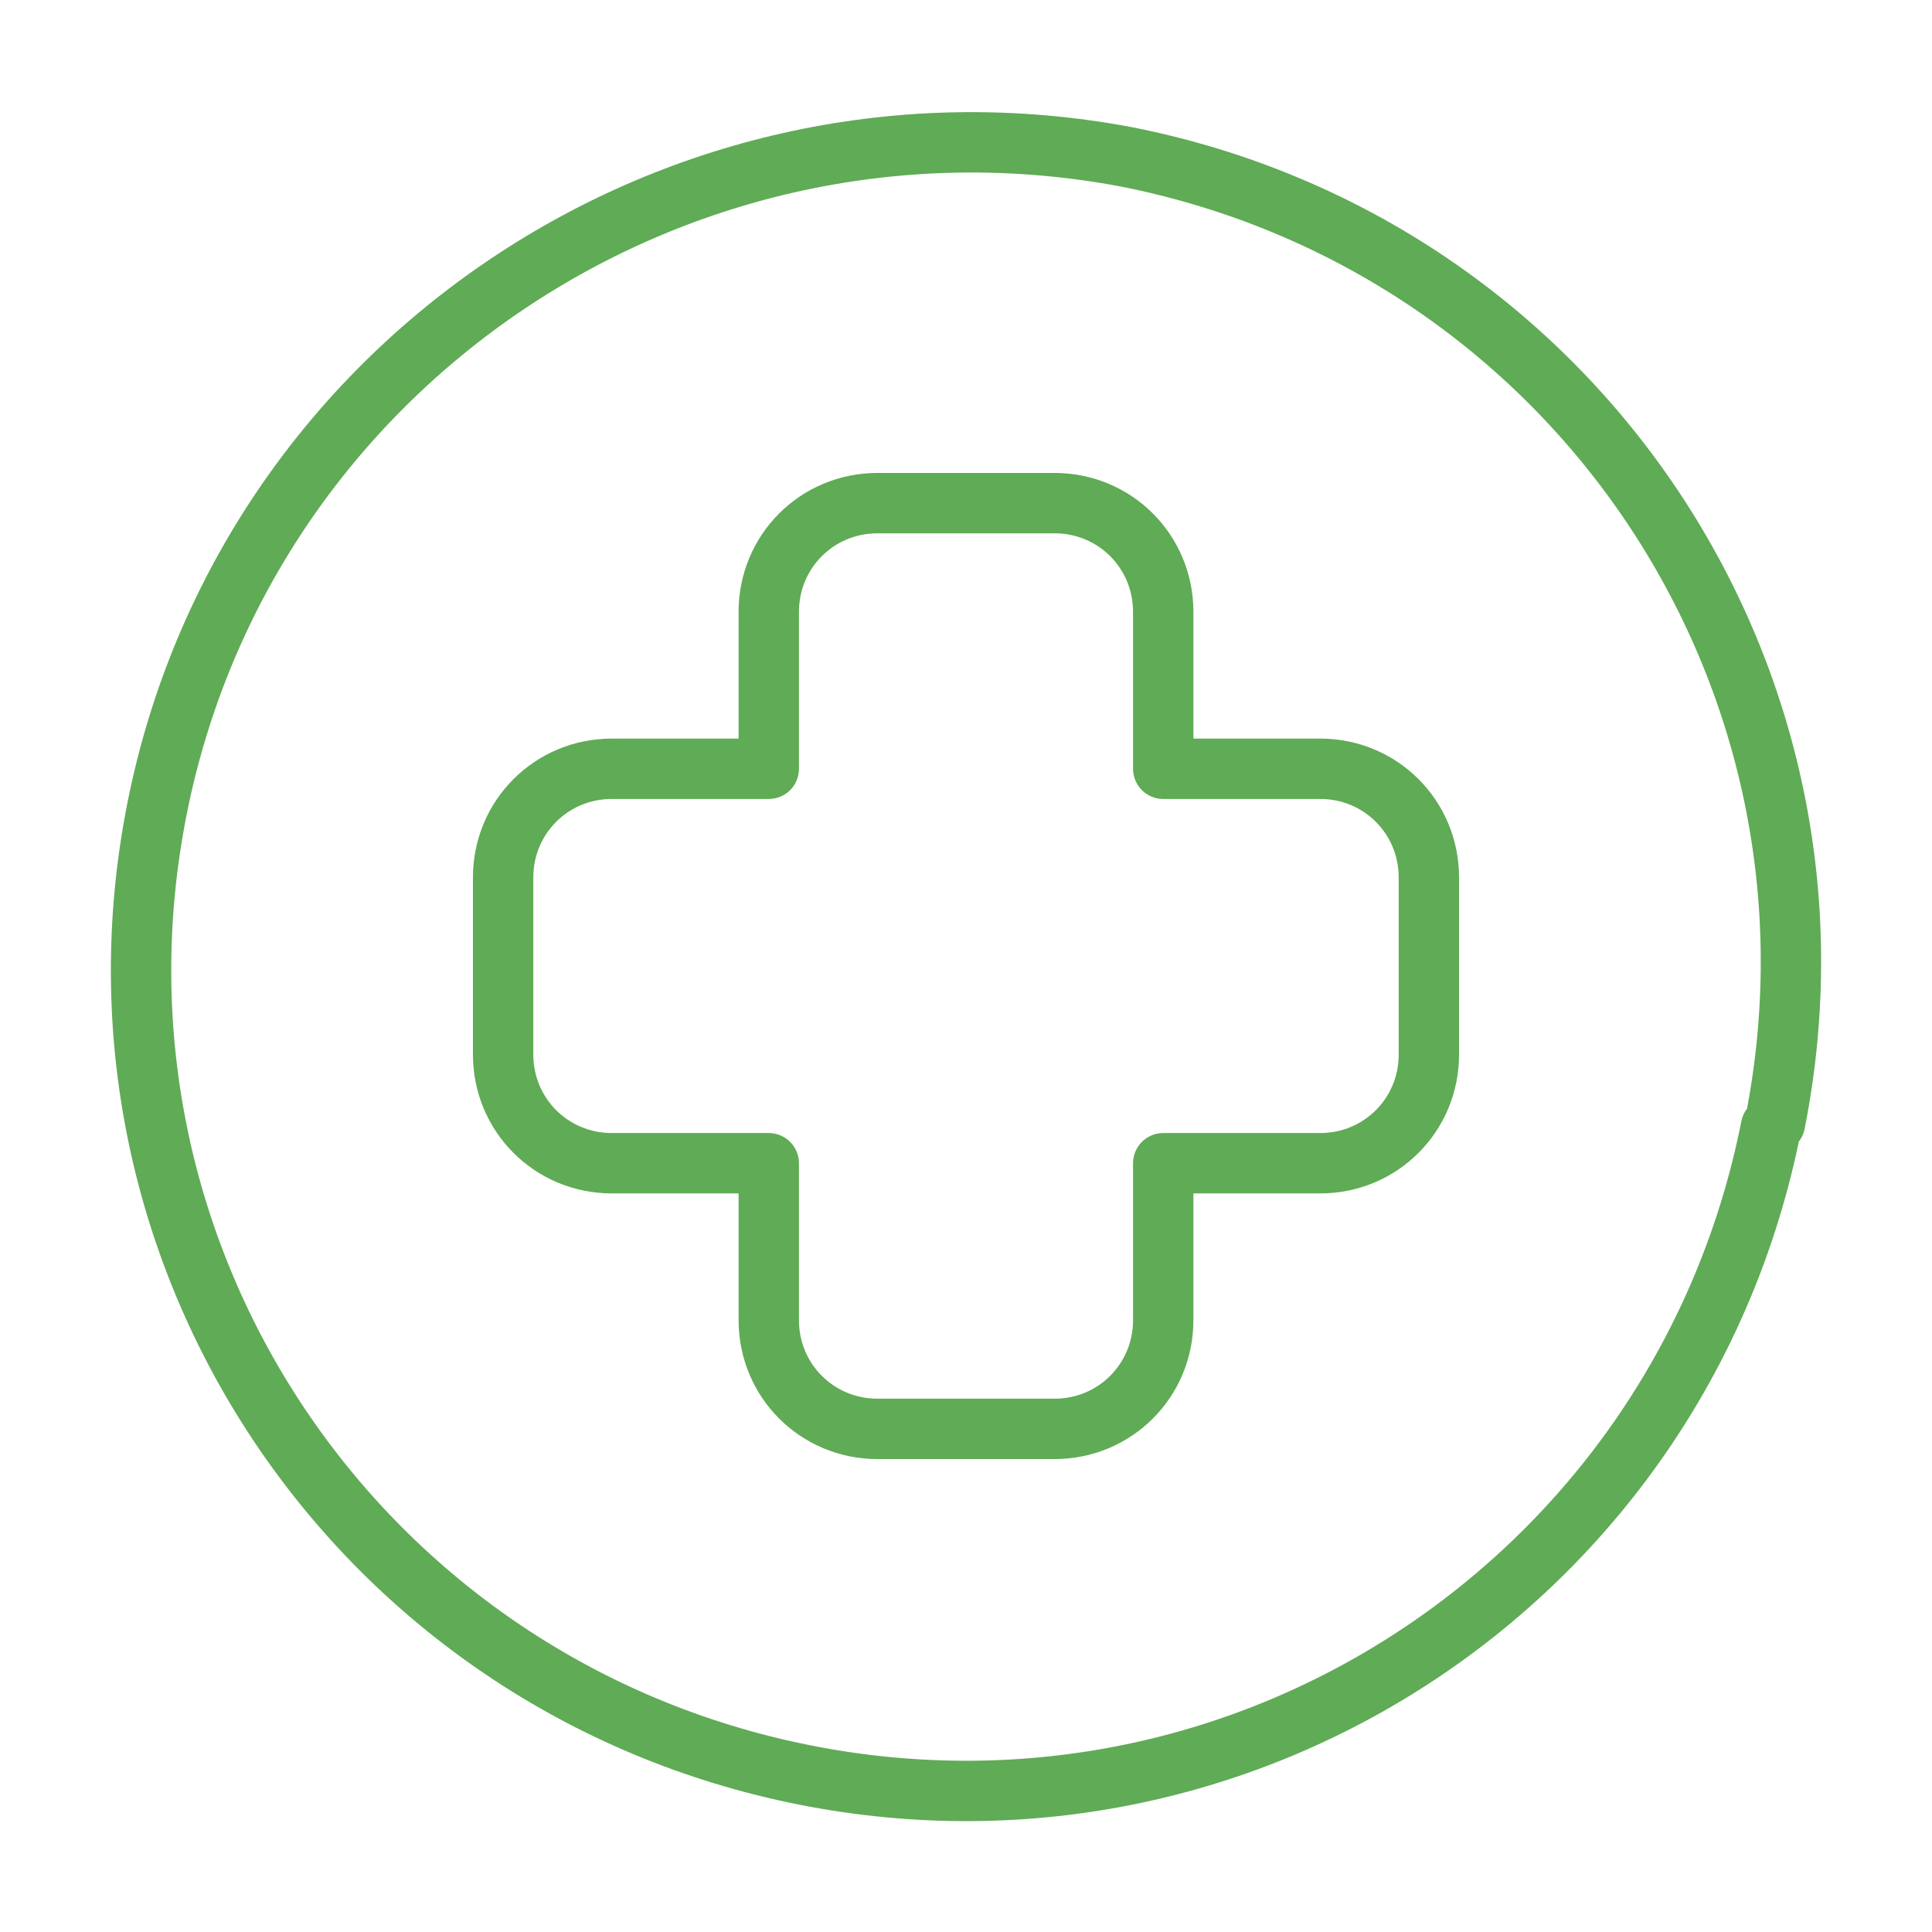 <?xml version="1.0" encoding="UTF-8"?>
<svg id="Camada_1" xmlns="http://www.w3.org/2000/svg" version="1.1" xmlns:xlink="http://www.w3.org/1999/xlink" viewBox="0 0 48 48">
  <!-- Generator: Adobe Illustrator 29.1.0, SVG Export Plug-In . SVG Version: 2.1.0 Build 142)  -->
  <defs>
    <style>
      .st0 {
        stroke: #60ab56;
        stroke-linecap: round;
        stroke-linejoin: round;
        stroke-width: 1.5px;
      }

      .st0, .st1 {
        fill: none;
      }

      .st2 {
        clip-path: url(#clippath);
      }
    </style>
    <clipPath id="clippath">
      <rect class="st1" y="0" width="48" height="48"/>
    </clipPath>
  </defs>
  <g class="st2">
    <g>
      <path class="st0" d="M32.8,19.1h-3.9v-3.9c0-1.5-1.2-2.7-2.7-2.7h-4.4c-1.5,0-2.7,1.2-2.7,2.7v3.9h-3.9c-1.5,0-2.7,1.2-2.7,2.7v4.4c0,1.5,1.2,2.7,2.7,2.7h3.9v3.9c0,1.5,1.2,2.7,2.7,2.7h4.4c1.5,0,2.7-1.2,2.7-2.7v-3.9h3.9c1.5,0,2.7-1.2,2.7-2.7v-4.4c0-1.5-1.2-2.7-2.7-2.7Z"/>
      <path class="st0" d="M44.1,27.9c2.2-11.1-5-21.8-16.1-24C16.9,1.8,6.1,9,3.9,20.1c-2.2,11.1,5,21.8,16.1,24,11.1,2.2,21.8-5,24-16.1Z"/>
    </g>
  </g>
</svg>